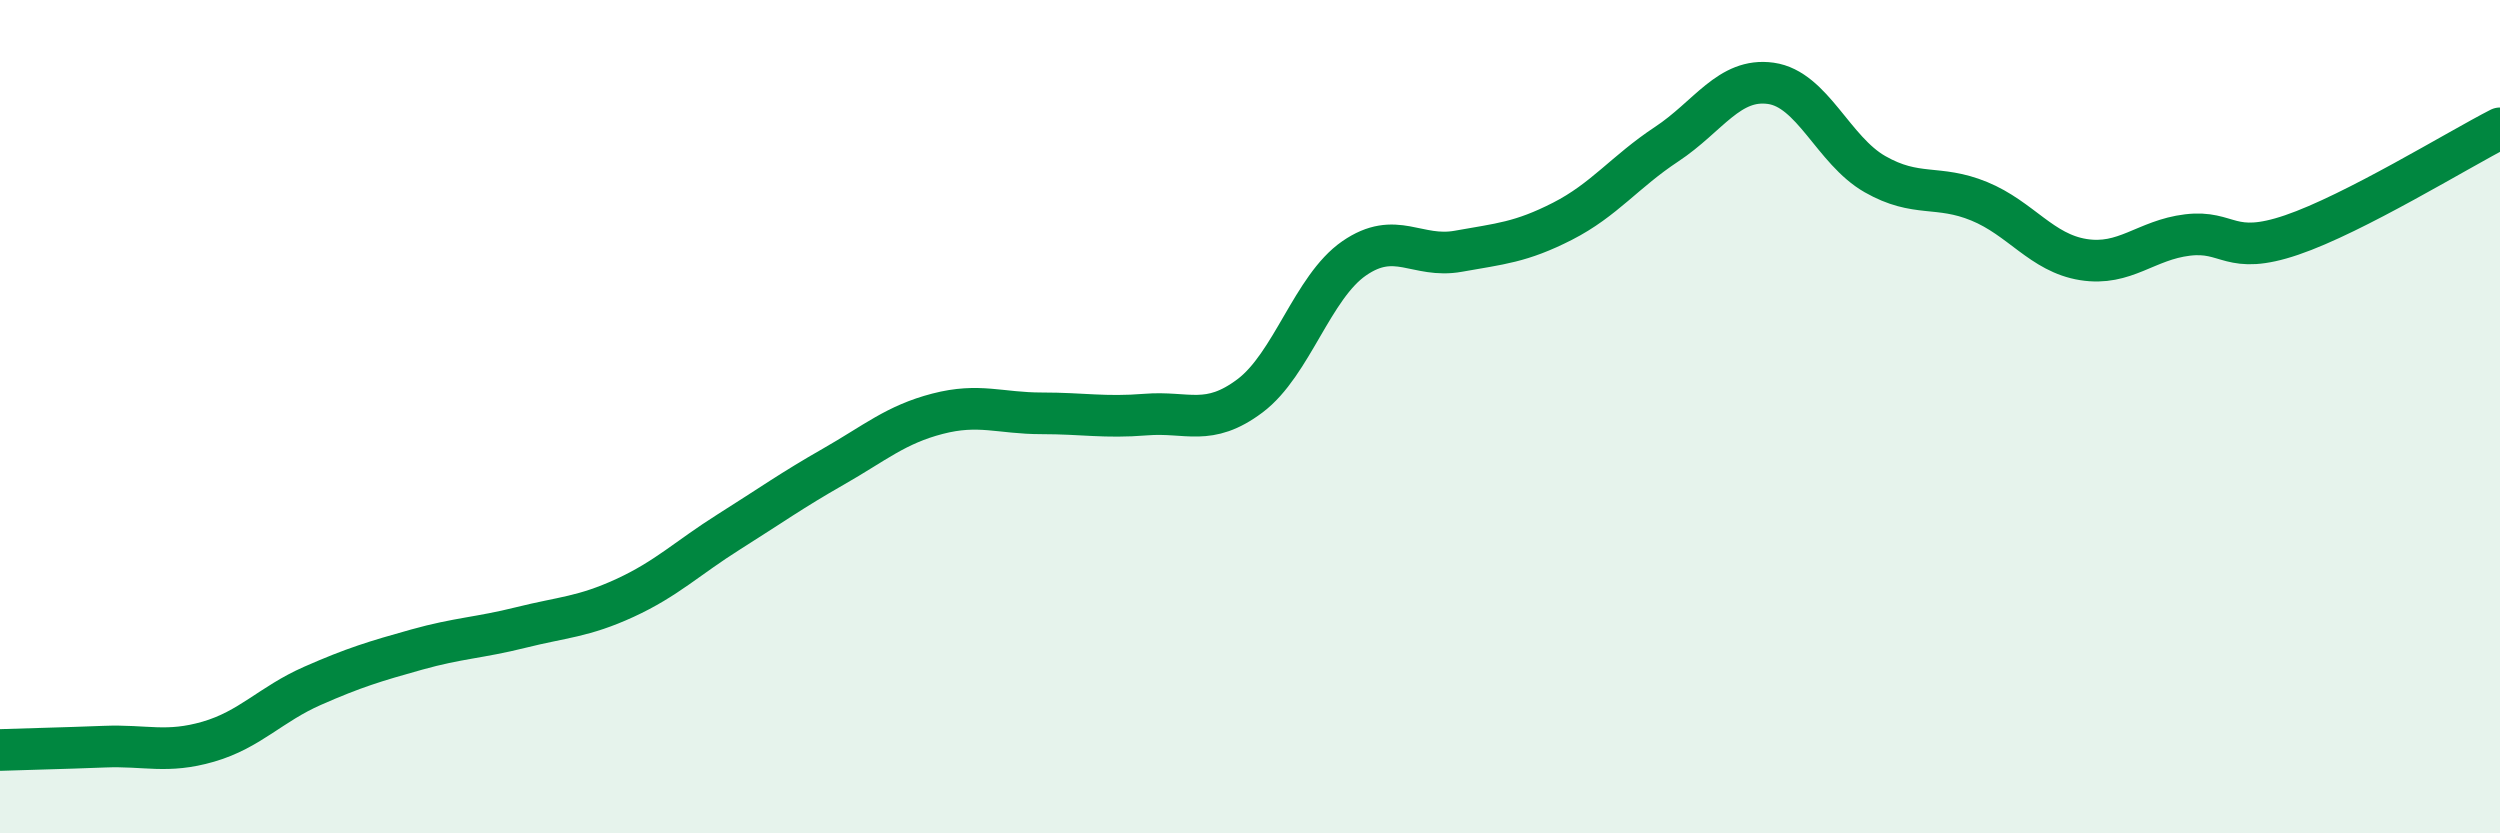 
    <svg width="60" height="20" viewBox="0 0 60 20" xmlns="http://www.w3.org/2000/svg">
      <path
        d="M 0,18 C 0.5,17.98 1.5,17.96 2.5,17.92 C 3.5,17.88 4,18.09 5,17.8 C 6,17.51 6.5,16.9 7.5,16.46 C 8.5,16.02 9,15.87 10,15.59 C 11,15.31 11.5,15.31 12.5,15.06 C 13.5,14.81 14,14.81 15,14.35 C 16,13.89 16.5,13.39 17.5,12.76 C 18.5,12.13 19,11.77 20,11.2 C 21,10.63 21.5,10.19 22.5,9.93 C 23.5,9.67 24,9.92 25,9.92 C 26,9.92 26.5,10.03 27.5,9.95 C 28.5,9.87 29,10.25 30,9.5 C 31,8.75 31.5,6.89 32.5,6.2 C 33.5,5.51 34,6.21 35,6.03 C 36,5.85 36.5,5.82 37.5,5.31 C 38.5,4.8 39,4.12 40,3.46 C 41,2.8 41.5,1.86 42.5,2 C 43.5,2.14 44,3.61 45,4.18 C 46,4.75 46.5,4.42 47.5,4.83 C 48.5,5.24 49,6.07 50,6.23 C 51,6.39 51.5,5.76 52.5,5.64 C 53.5,5.52 53.5,6.15 55,5.64 C 56.5,5.13 59,3.59 60,3.08L60 20L0 20Z"
        fill="#008740"
        opacity="0.1"
        stroke-linecap="round"
        stroke-linejoin="round"
      />
      <path
        d="M 0,18 C 0.5,17.98 1.5,17.96 2.5,17.92 C 3.5,17.88 4,18.09 5,17.8 C 6,17.51 6.5,16.9 7.5,16.46 C 8.5,16.02 9,15.87 10,15.59 C 11,15.31 11.5,15.31 12.5,15.06 C 13.5,14.81 14,14.81 15,14.35 C 16,13.89 16.5,13.39 17.5,12.76 C 18.5,12.13 19,11.77 20,11.2 C 21,10.63 21.5,10.19 22.5,9.93 C 23.5,9.67 24,9.92 25,9.92 C 26,9.92 26.5,10.03 27.5,9.95 C 28.5,9.87 29,10.25 30,9.5 C 31,8.75 31.5,6.89 32.5,6.2 C 33.5,5.51 34,6.21 35,6.03 C 36,5.85 36.5,5.82 37.5,5.31 C 38.5,4.8 39,4.12 40,3.46 C 41,2.8 41.5,1.86 42.5,2 C 43.5,2.14 44,3.61 45,4.18 C 46,4.75 46.5,4.42 47.5,4.83 C 48.5,5.24 49,6.07 50,6.23 C 51,6.39 51.5,5.76 52.5,5.64 C 53.5,5.52 53.5,6.15 55,5.64 C 56.5,5.13 59,3.59 60,3.08"
        stroke="#008740"
        stroke-width="1"
        fill="none"
        stroke-linecap="round"
        stroke-linejoin="round"
      />
    </svg>
  